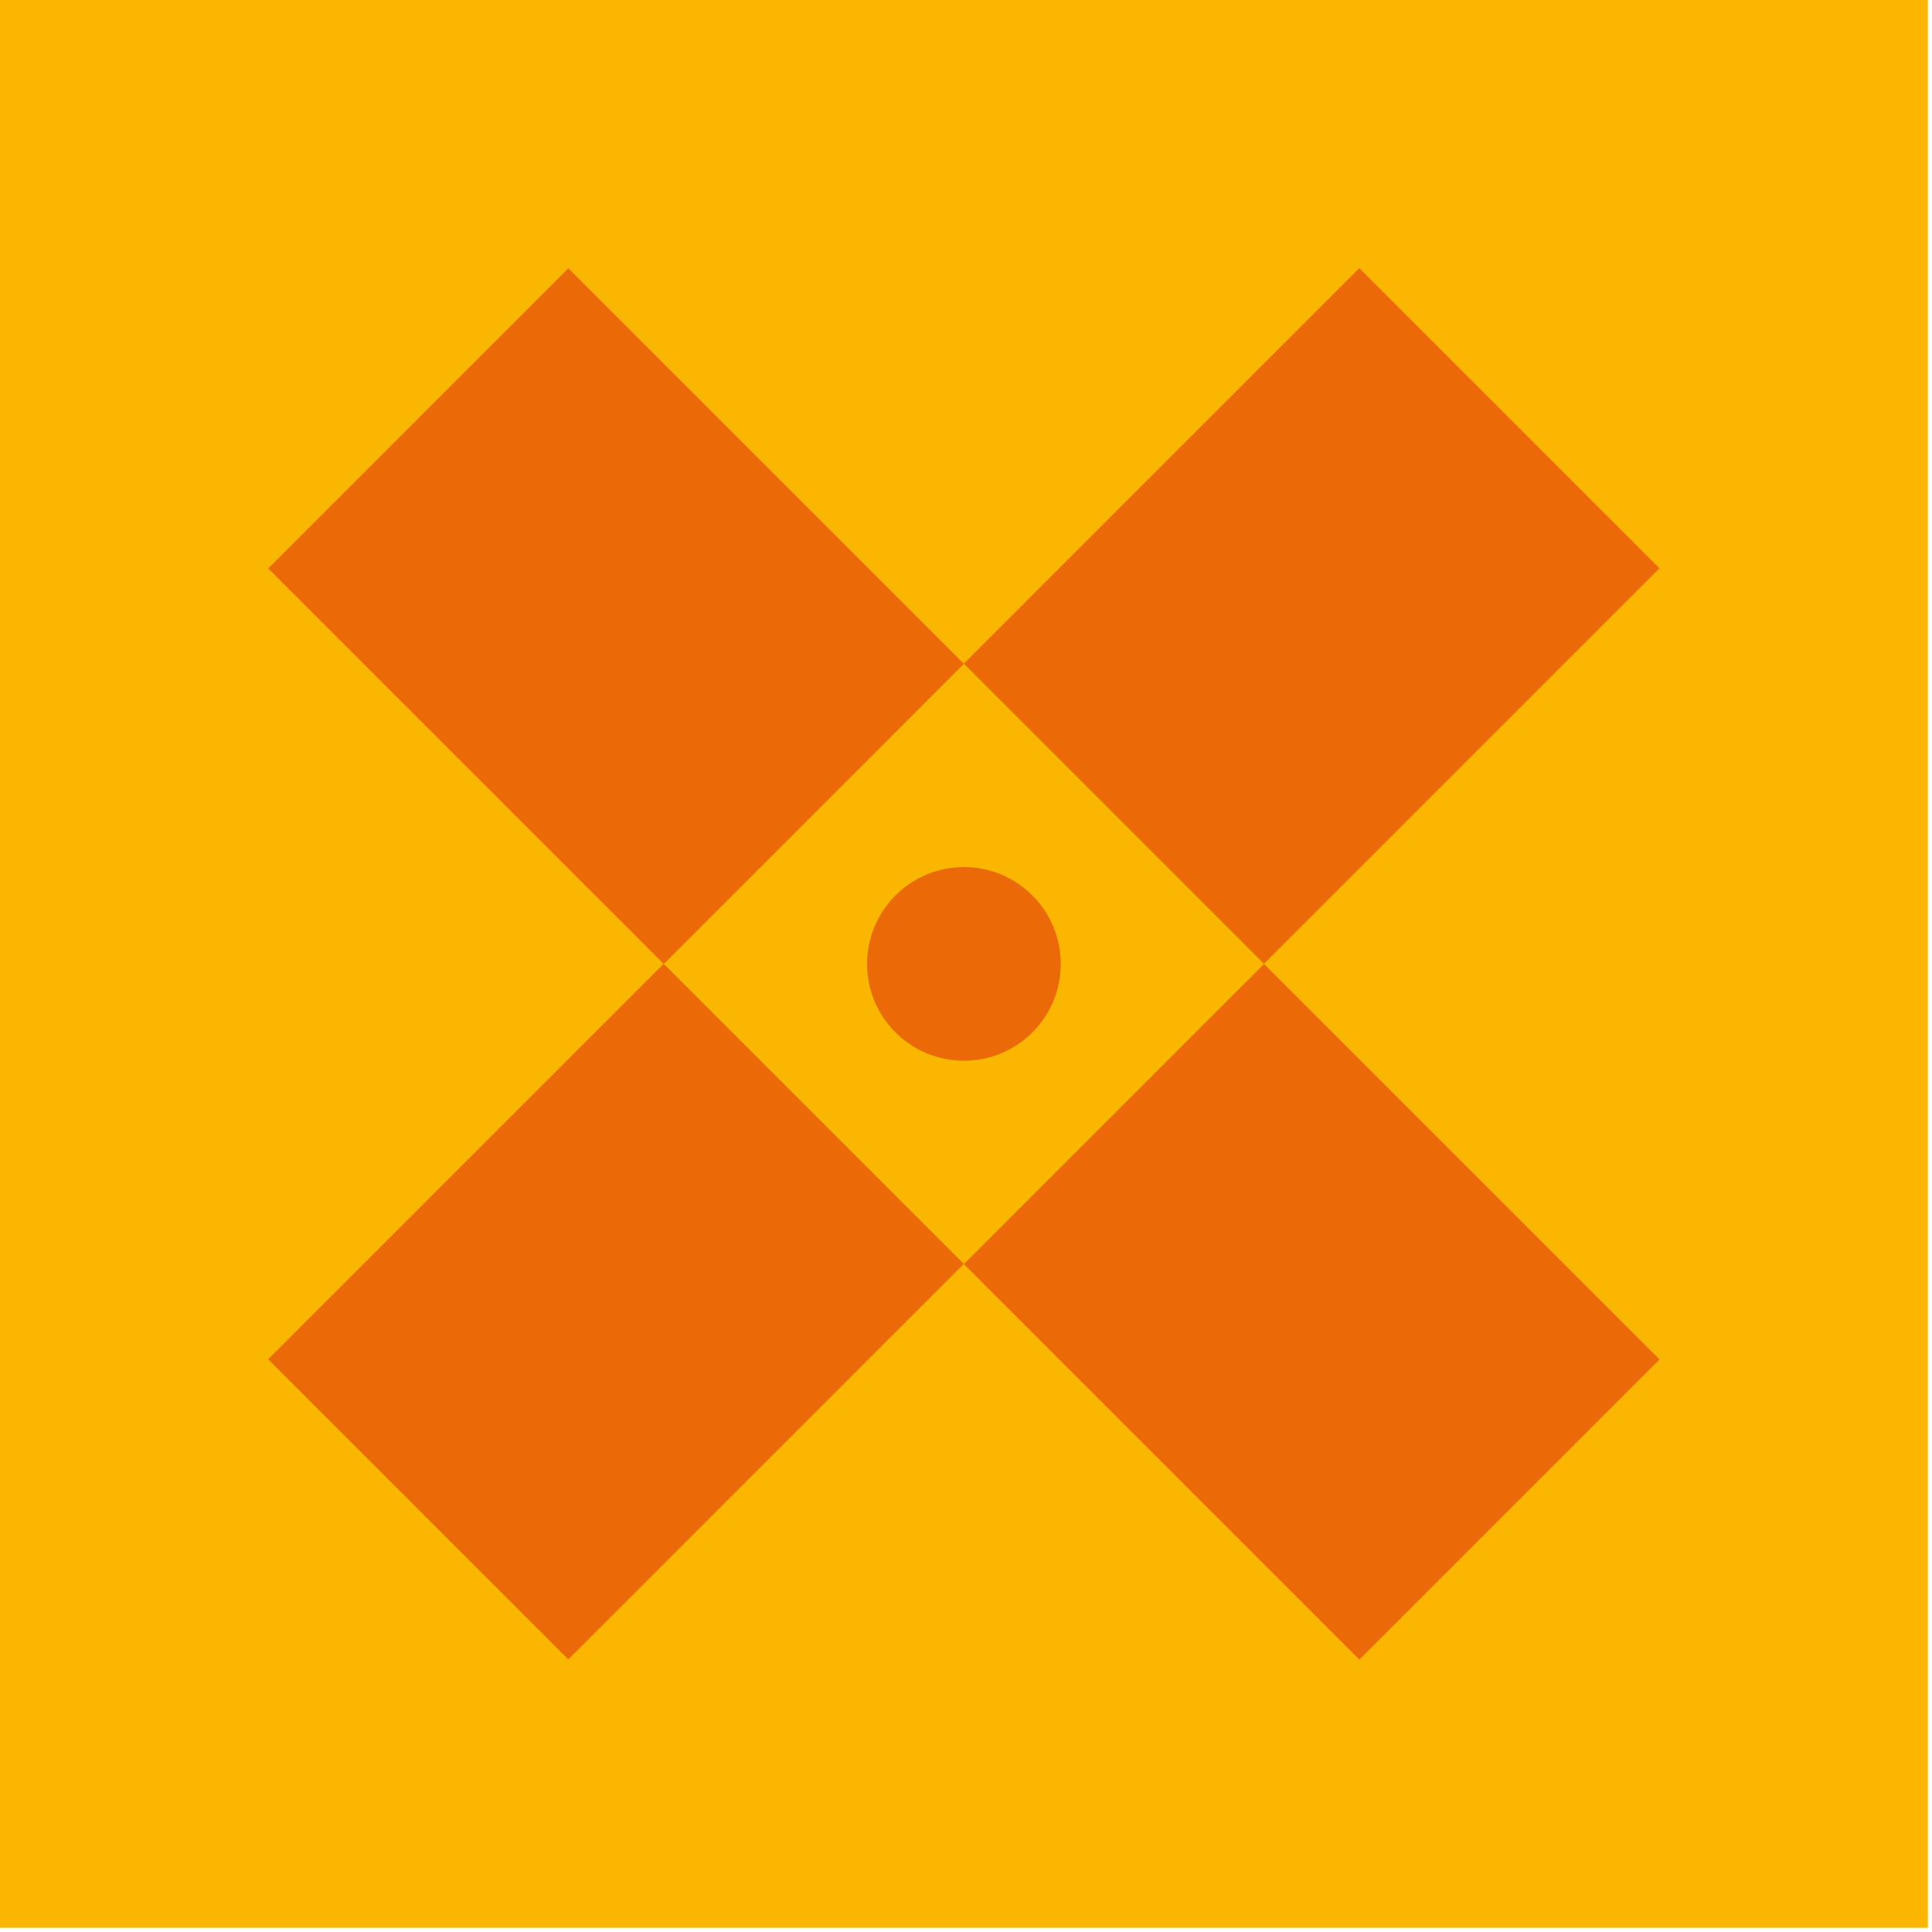 <svg width="239" height="239" viewBox="0 0 239 239" fill="none" xmlns="http://www.w3.org/2000/svg">
<path d="M238.48 0H0V238.48H238.48V0Z" fill="#FAB600"/>
<path d="M119.24 131.218C125.855 131.218 131.218 125.855 131.218 119.24C131.218 112.625 125.855 107.263 119.24 107.263C112.625 107.263 107.263 112.625 107.263 119.24C107.263 125.855 112.625 131.218 119.24 131.218Z" fill="#EC6907"/>
<path d="M168.154 33.17L119.227 82.098L156.354 119.225L205.282 70.297L168.154 33.17Z" fill="#EC6907"/>
<path d="M82.1 119.223L33.172 168.151L70.3 205.278L119.227 156.35L82.1 119.223Z" fill="#EC6907"/>
<path d="M70.31 33.192L33.182 70.32L82.11 119.247L119.238 82.12L70.31 33.192Z" fill="#EC6907"/>
<path d="M156.363 119.246L119.235 156.374L168.163 205.302L205.291 168.174L156.363 119.246Z" fill="#EC6907"/>
</svg>
